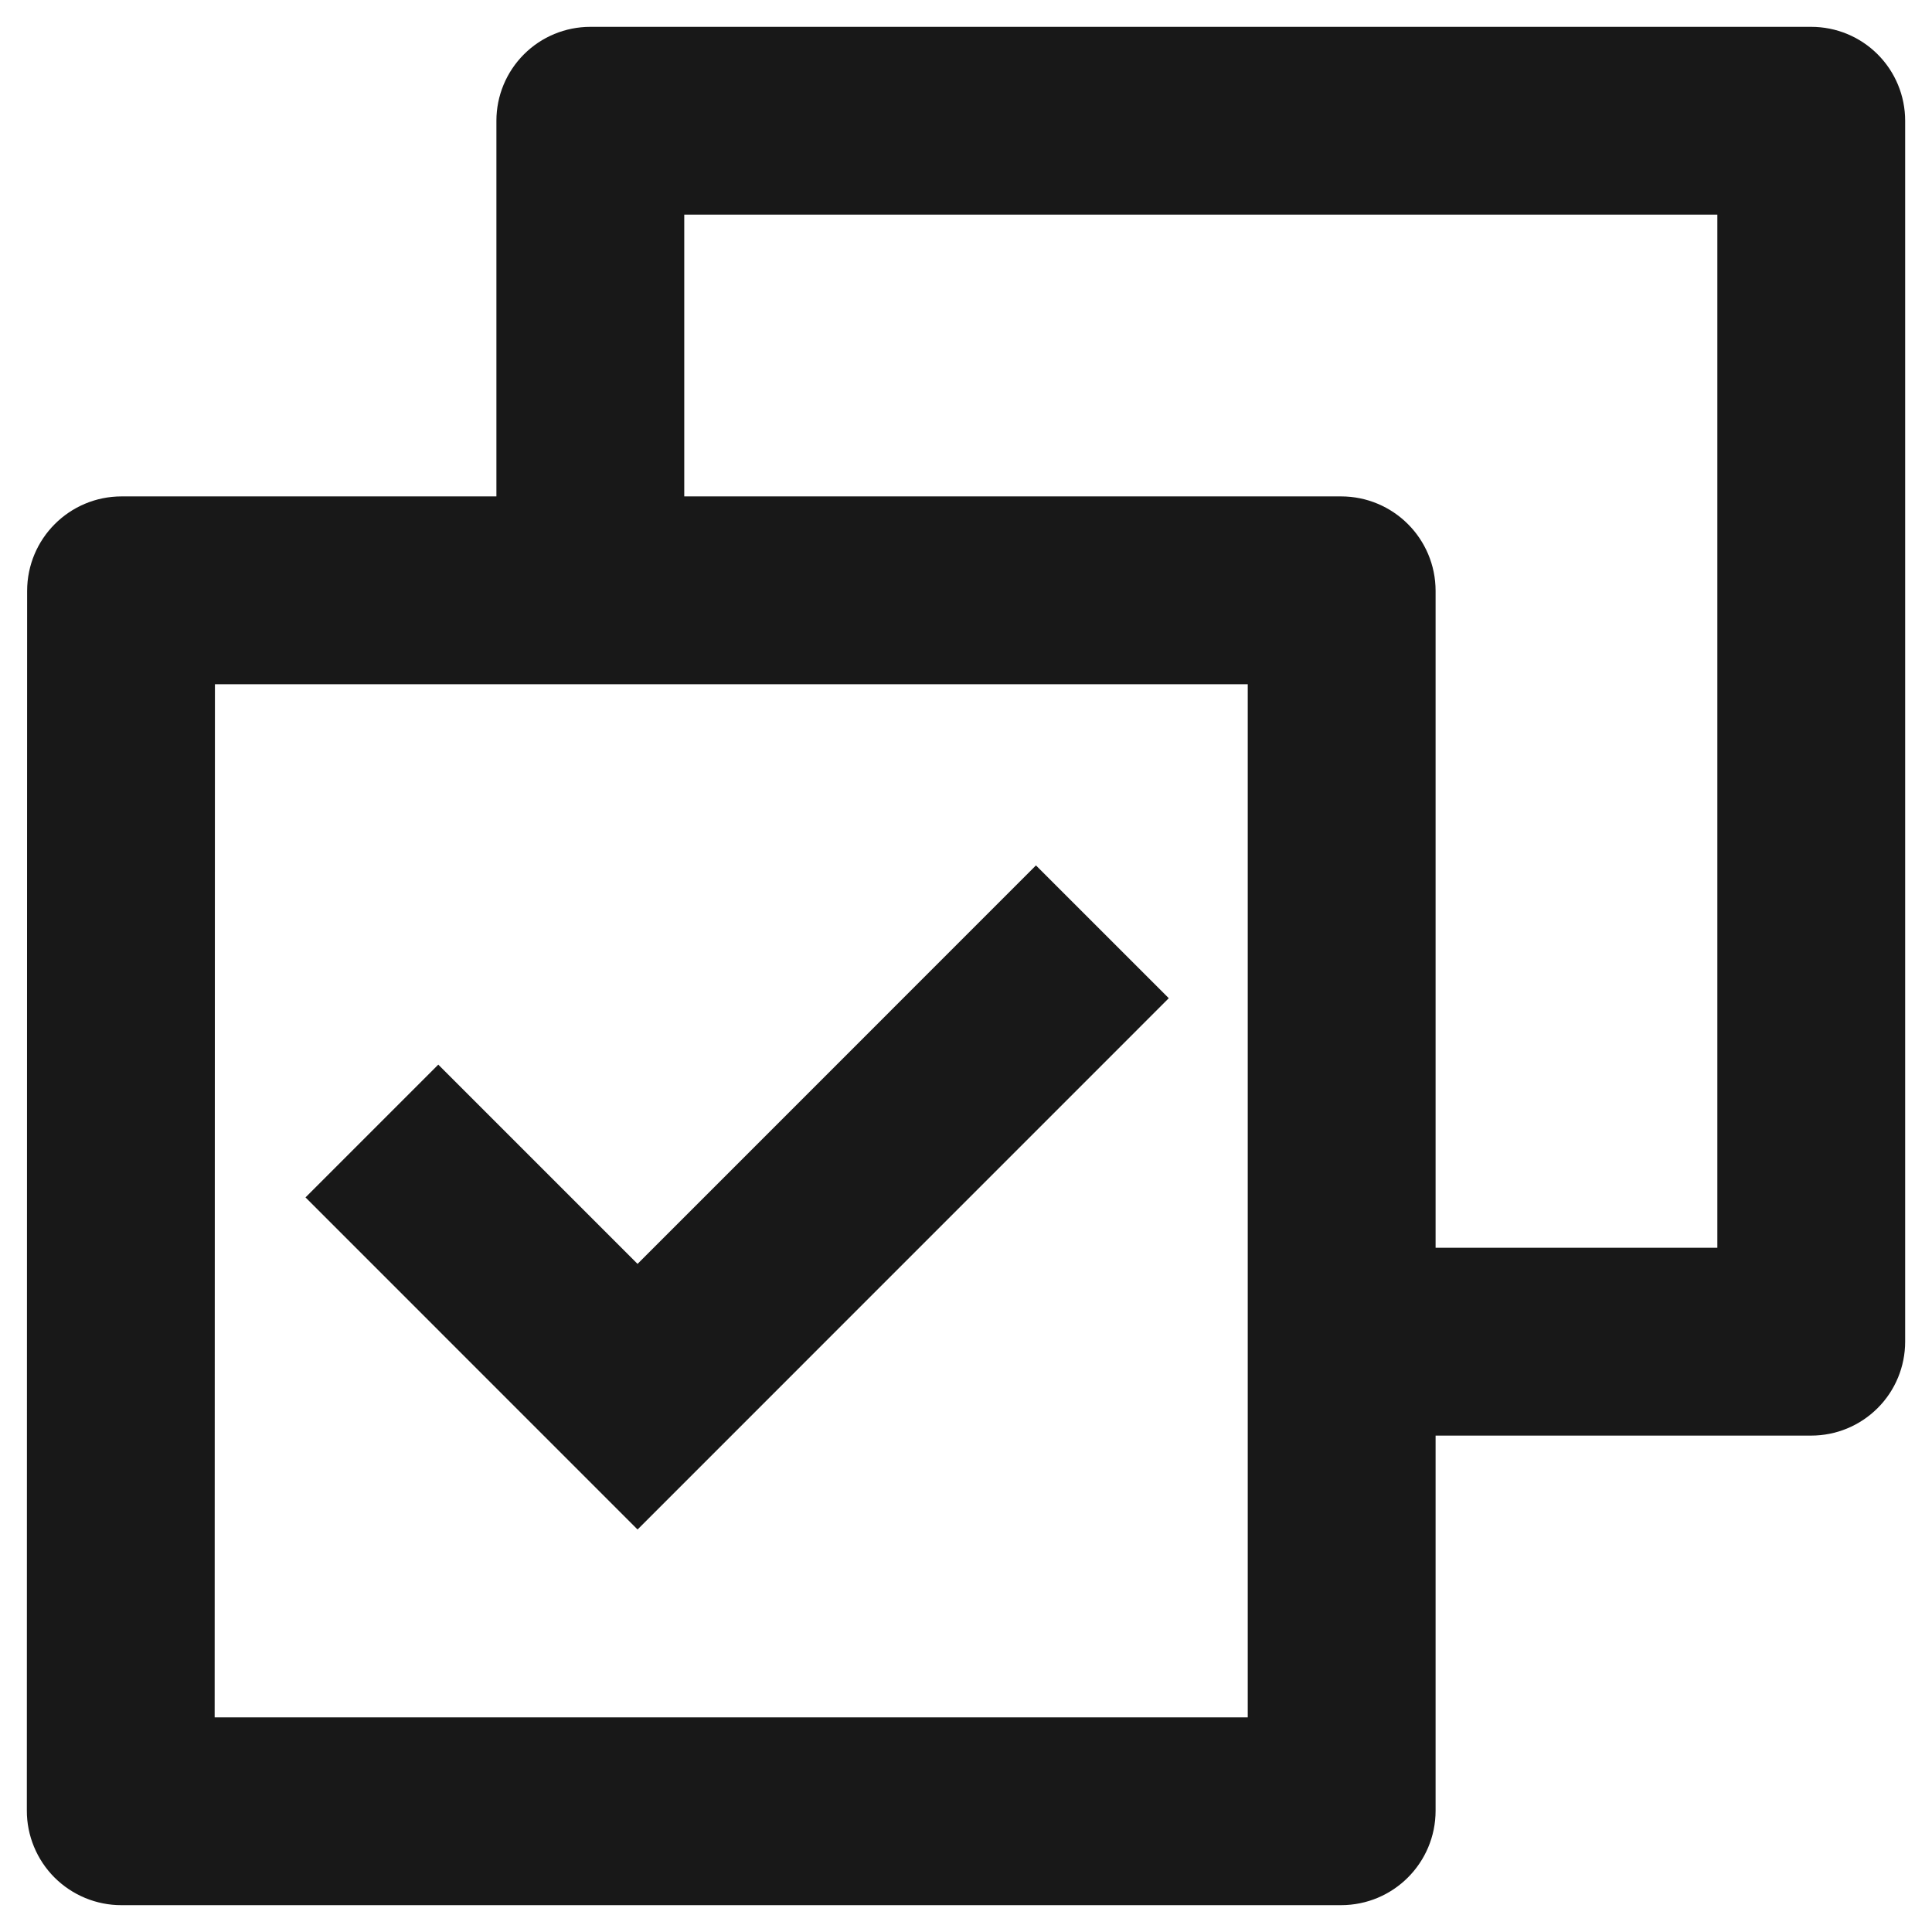 <?xml version="1.0" encoding="UTF-8"?> <svg xmlns="http://www.w3.org/2000/svg" width="48" height="48" viewBox="0 0 48 48" fill="none"><path d="M12.333 12.333V3C12.333 2.381 12.579 1.788 13.017 1.35C13.454 0.912 14.048 0.667 14.667 0.667H45C45.619 0.667 46.212 0.912 46.65 1.35C47.088 1.788 47.333 2.381 47.333 3V33.333C47.333 33.952 47.088 34.546 46.65 34.983C46.212 35.421 45.619 35.667 45 35.667H35.667V44.984C35.667 46.281 34.619 47.333 33.317 47.333H3.016C2.708 47.334 2.402 47.273 2.117 47.155C1.832 47.037 1.573 46.864 1.354 46.646C1.136 46.428 0.963 46.168 0.845 45.883C0.727 45.598 0.666 45.292 0.667 44.984L0.674 14.683C0.674 13.386 1.721 12.333 3.023 12.333H12.333ZM17 12.333H33.317C34.614 12.333 35.667 13.381 35.667 14.683V31H42.667V5.333H17V12.333ZM31 17H5.34L5.333 42.667H31V17ZM15.84 38L7.59 29.749L10.889 26.45L15.84 31.401L25.738 21.501L29.038 24.8L15.84 38Z" fill="#181818"></path></svg> 